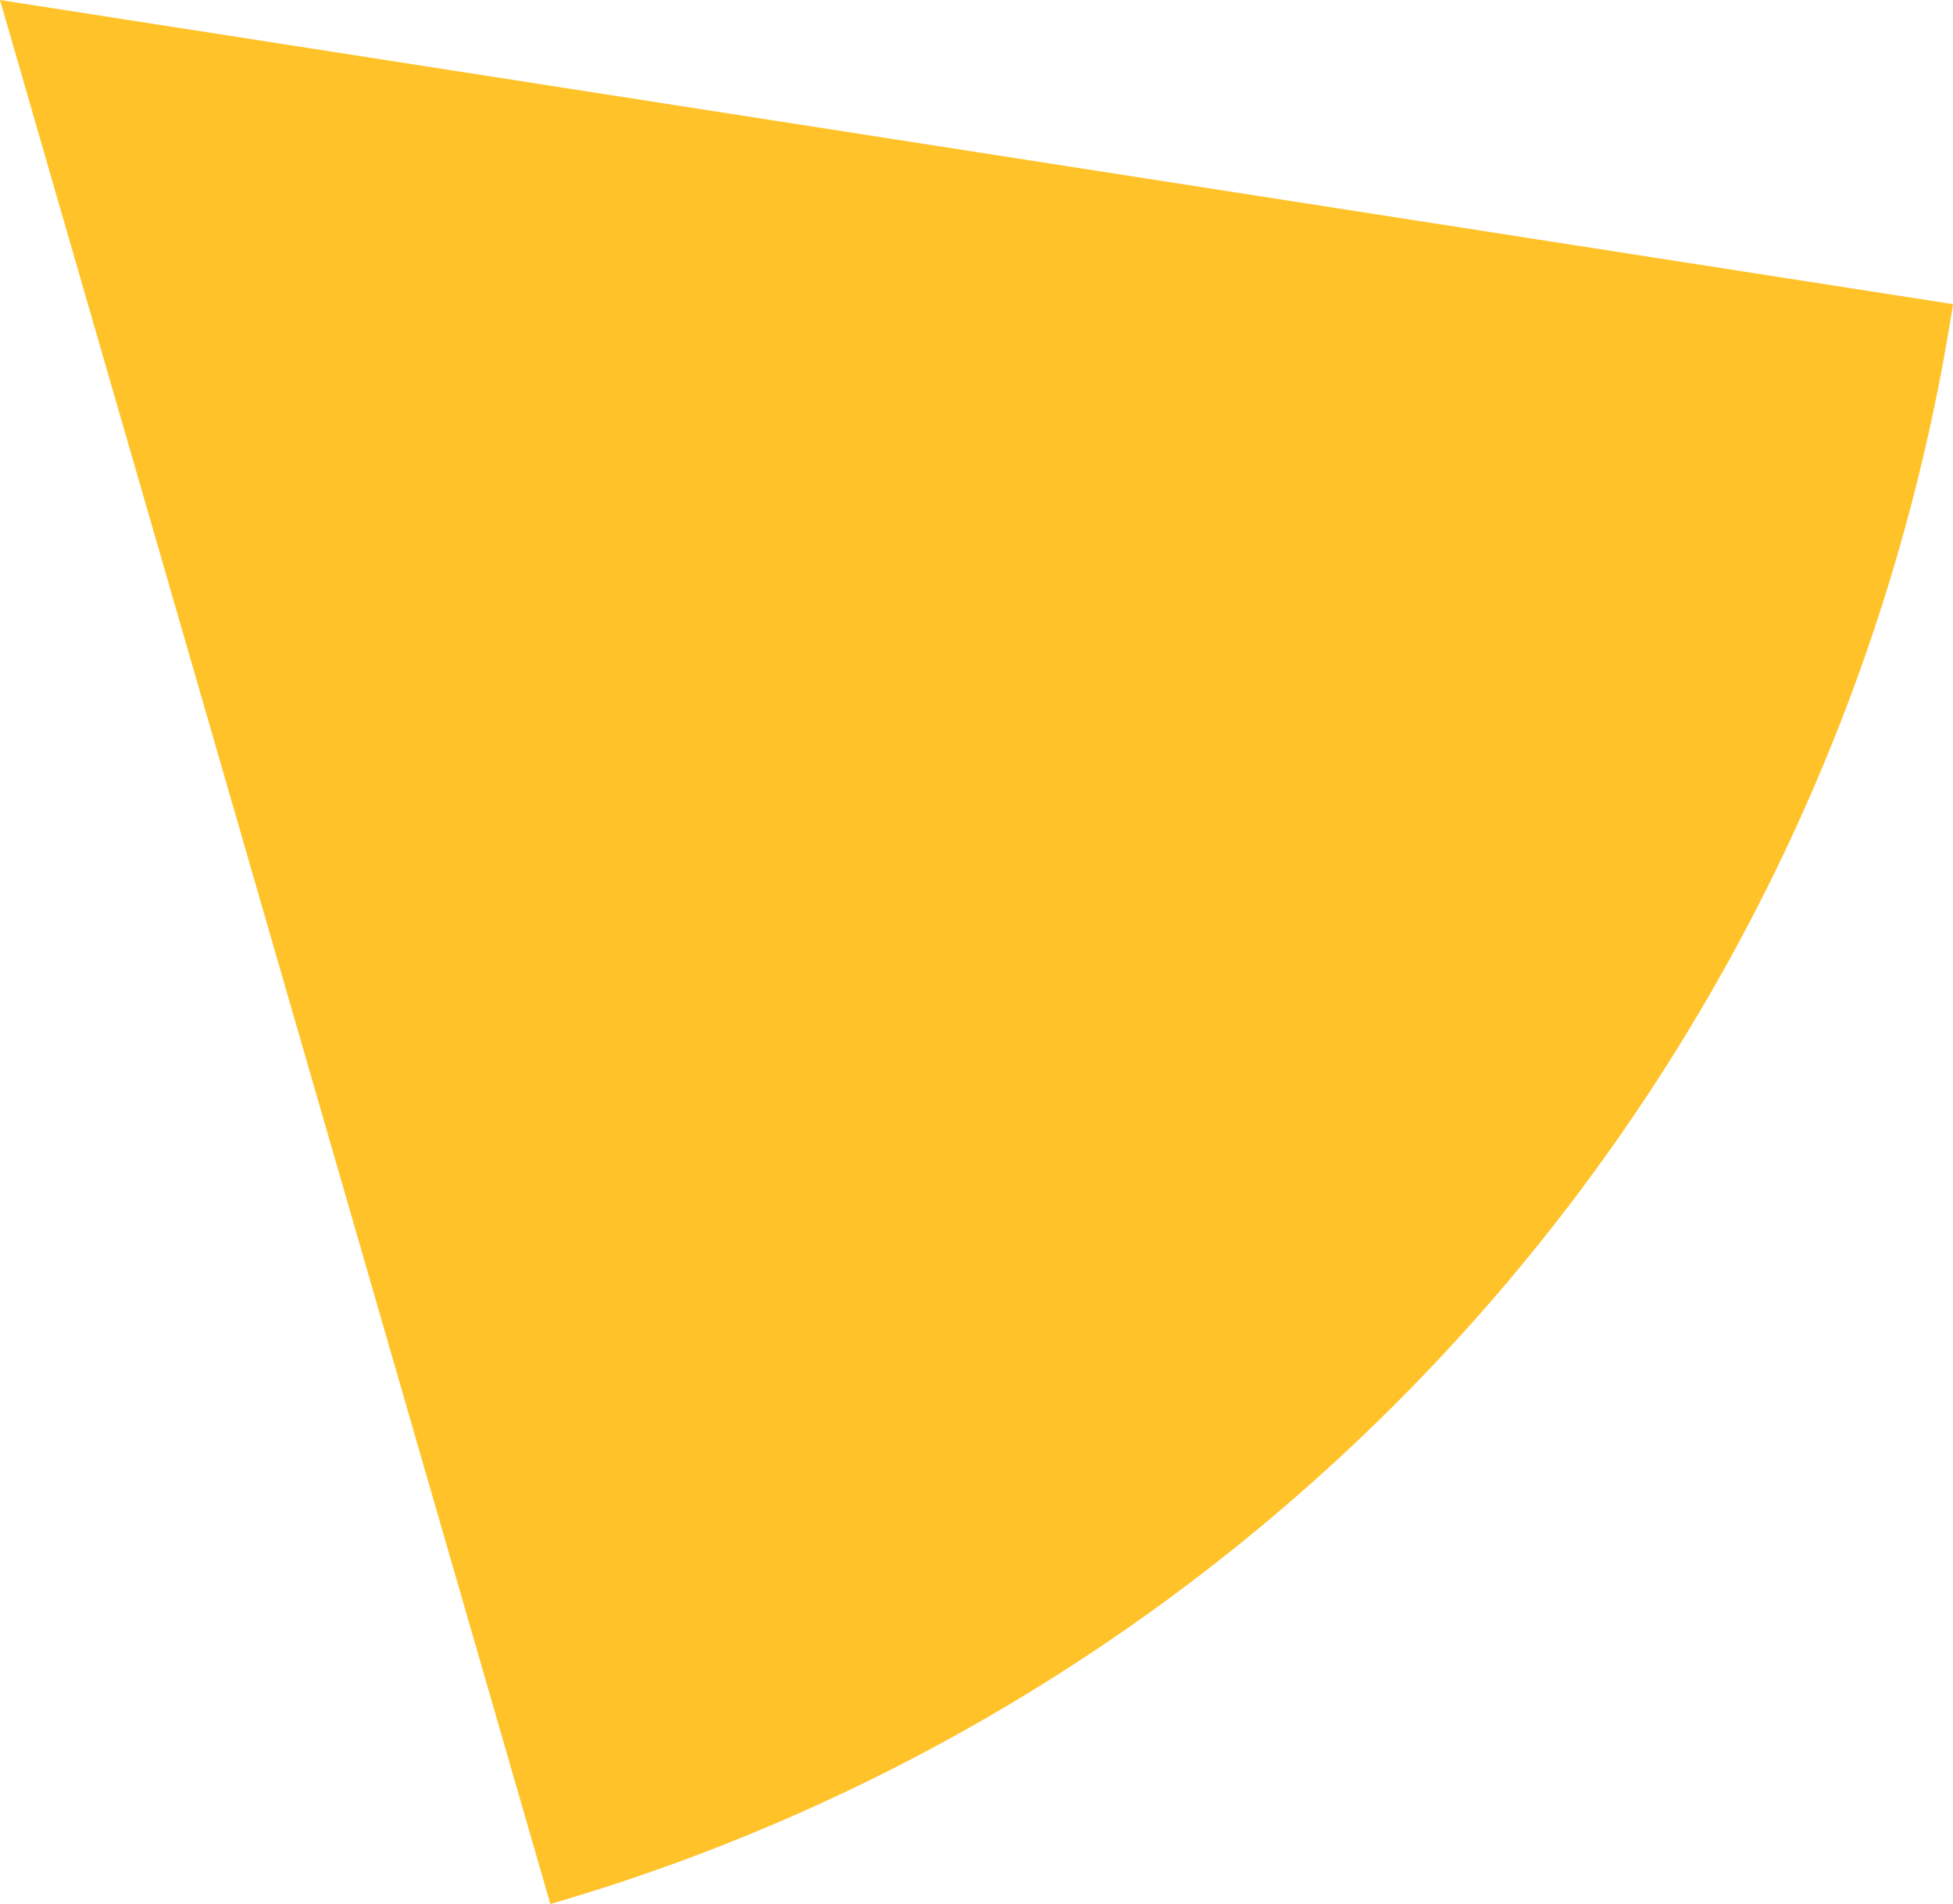 <svg width="397" height="387" viewBox="0 0 397 387" fill="none" xmlns="http://www.w3.org/2000/svg">
<path d="M111.876 387C185.334 365.639 251.187 323.692 301.694 266.089C352.202 208.486 385.266 137.62 397 61.819L0 0L111.876 387Z" fill="#FFC329"/>
</svg>
